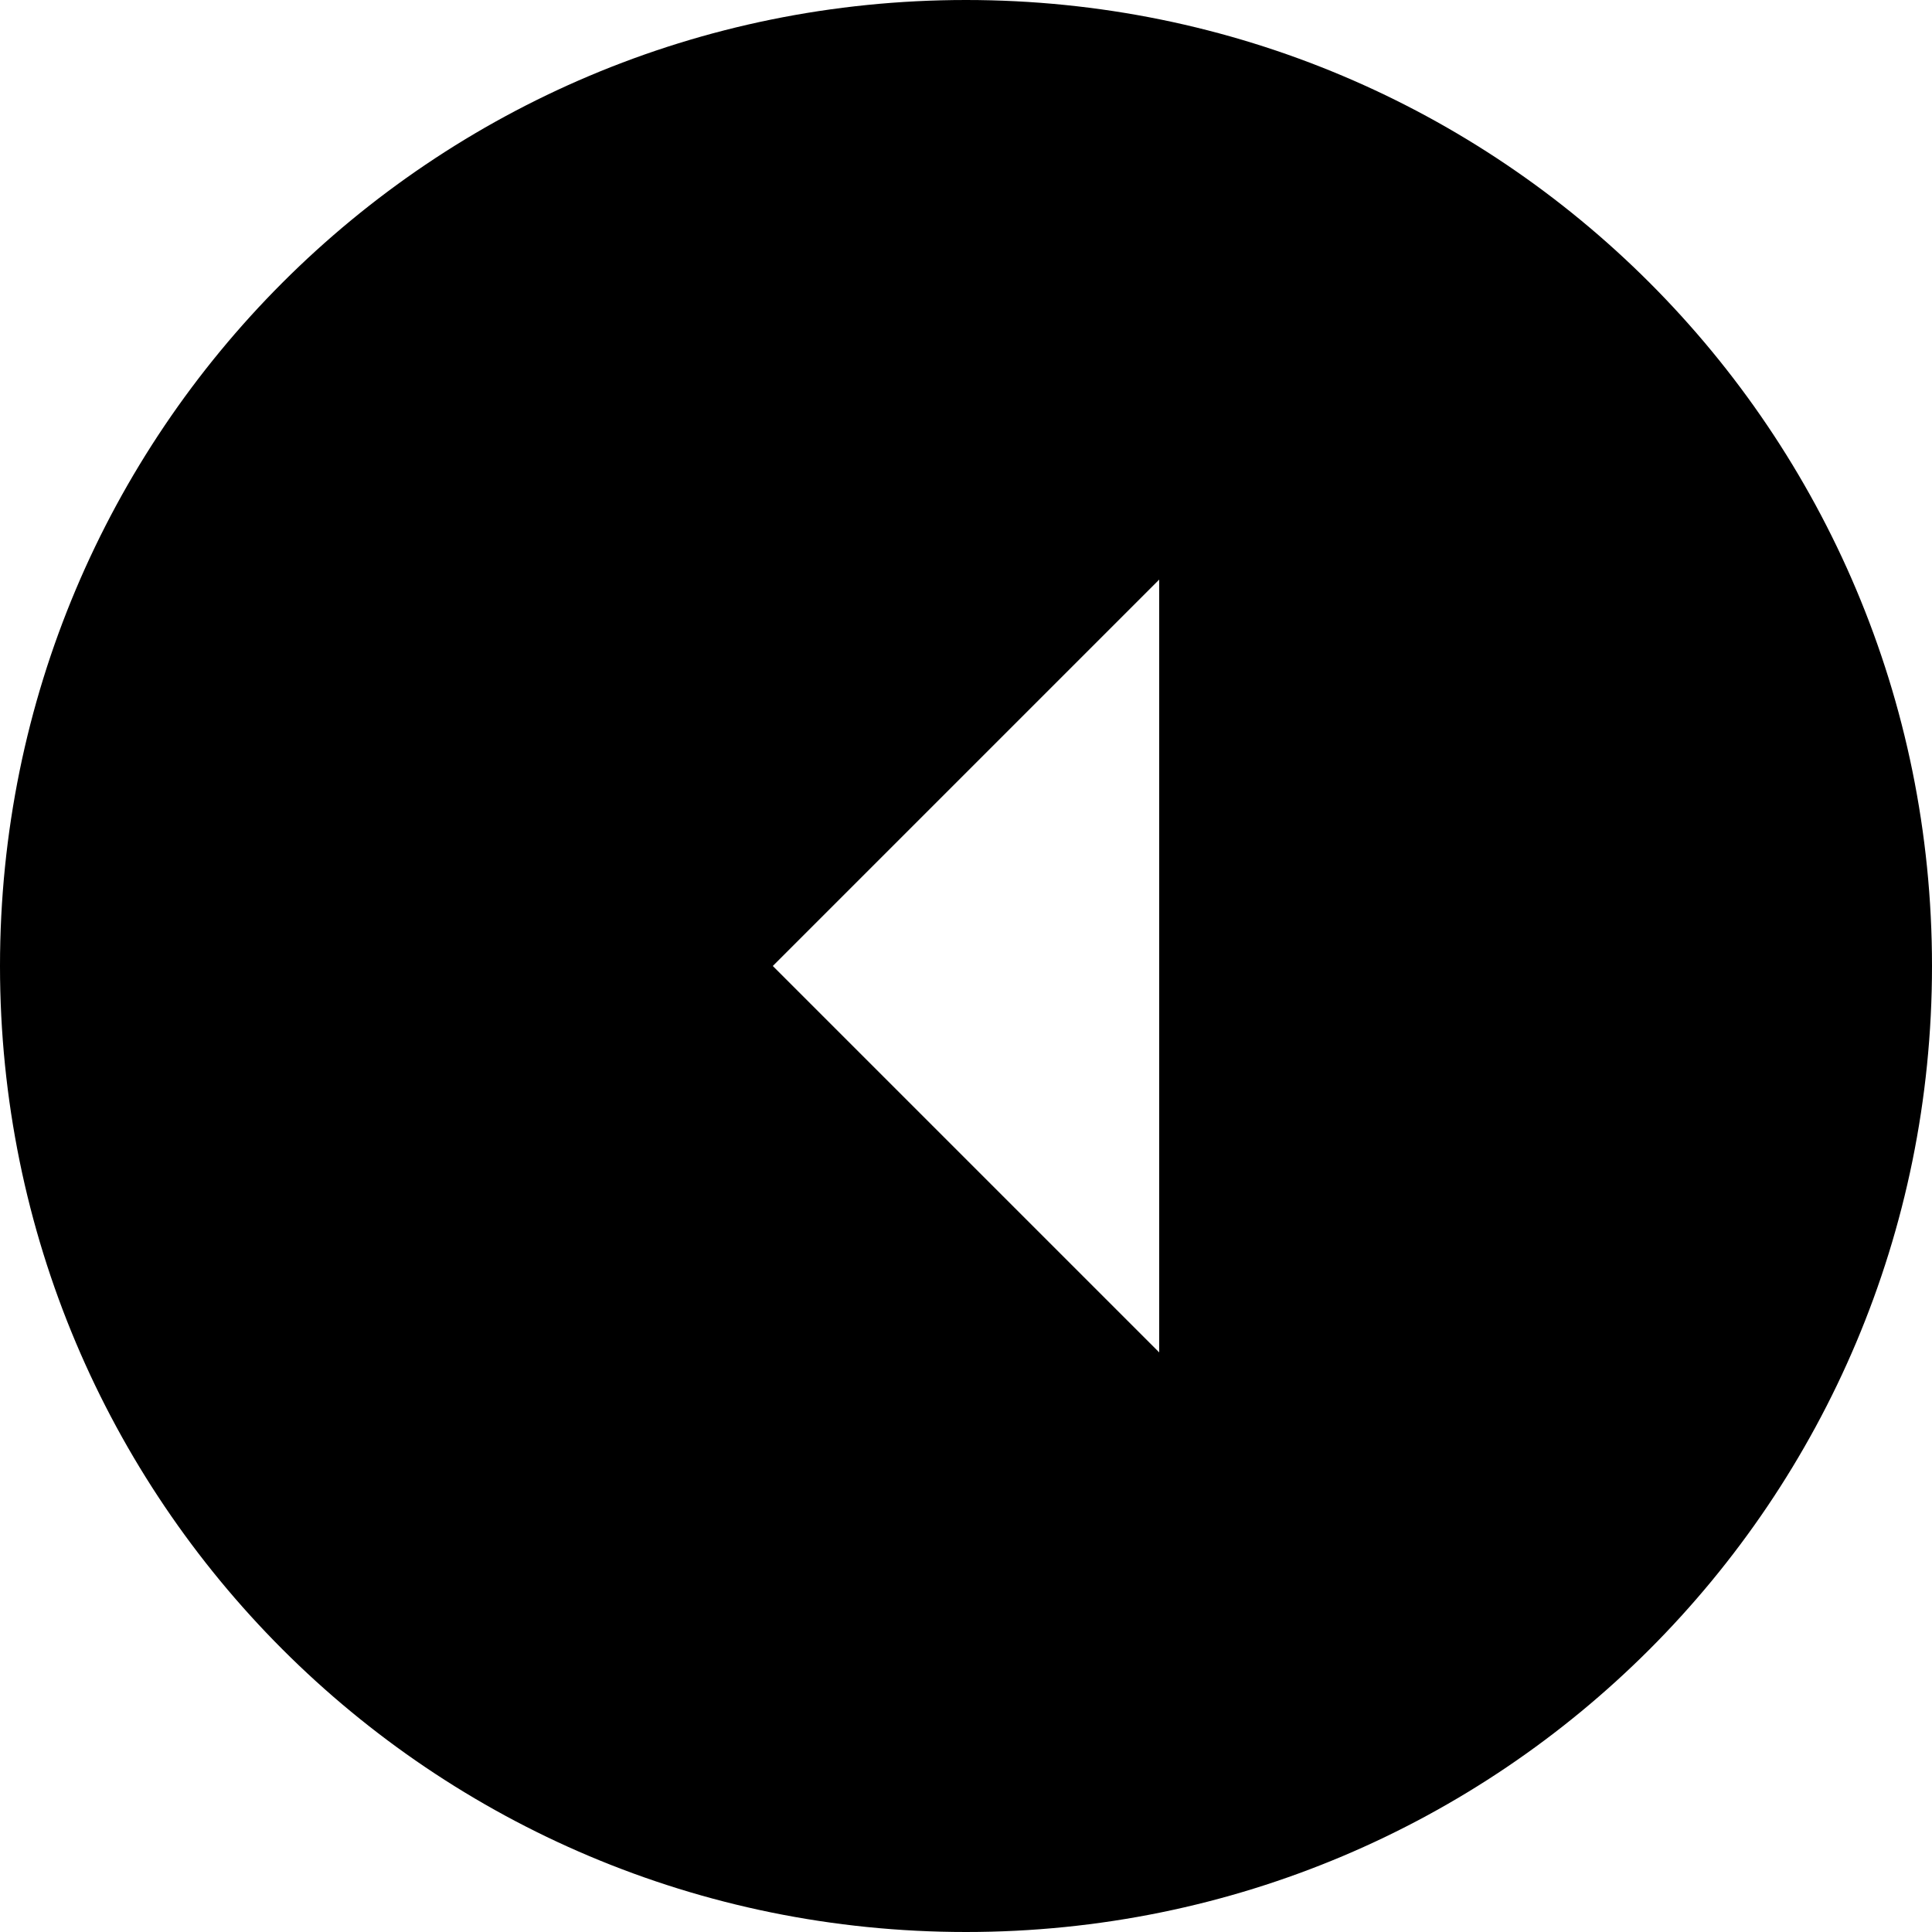 <?xml version="1.0" encoding="UTF-8"?>
<svg id="Calque_1" data-name="Calque 1" xmlns="http://www.w3.org/2000/svg" version="1.1" viewBox="0 0 30 30">
  <defs>
    <style>
      .cls-1 {
        fill: #000;
        stroke-width: 0px;
      }
    </style>
  </defs>
  <path id="ic_arrow_drop_down_circle_24px" data-name="ic arrow drop down circle 24px" class="cls-1" d="M30,15C30,6.7,23.3,0,15,0S0,6.7,0,15s6.7,15,15,15c8.3,0,15-6.7,15-15ZM12,15l6-6v12l-6-6Z"/>
</svg>